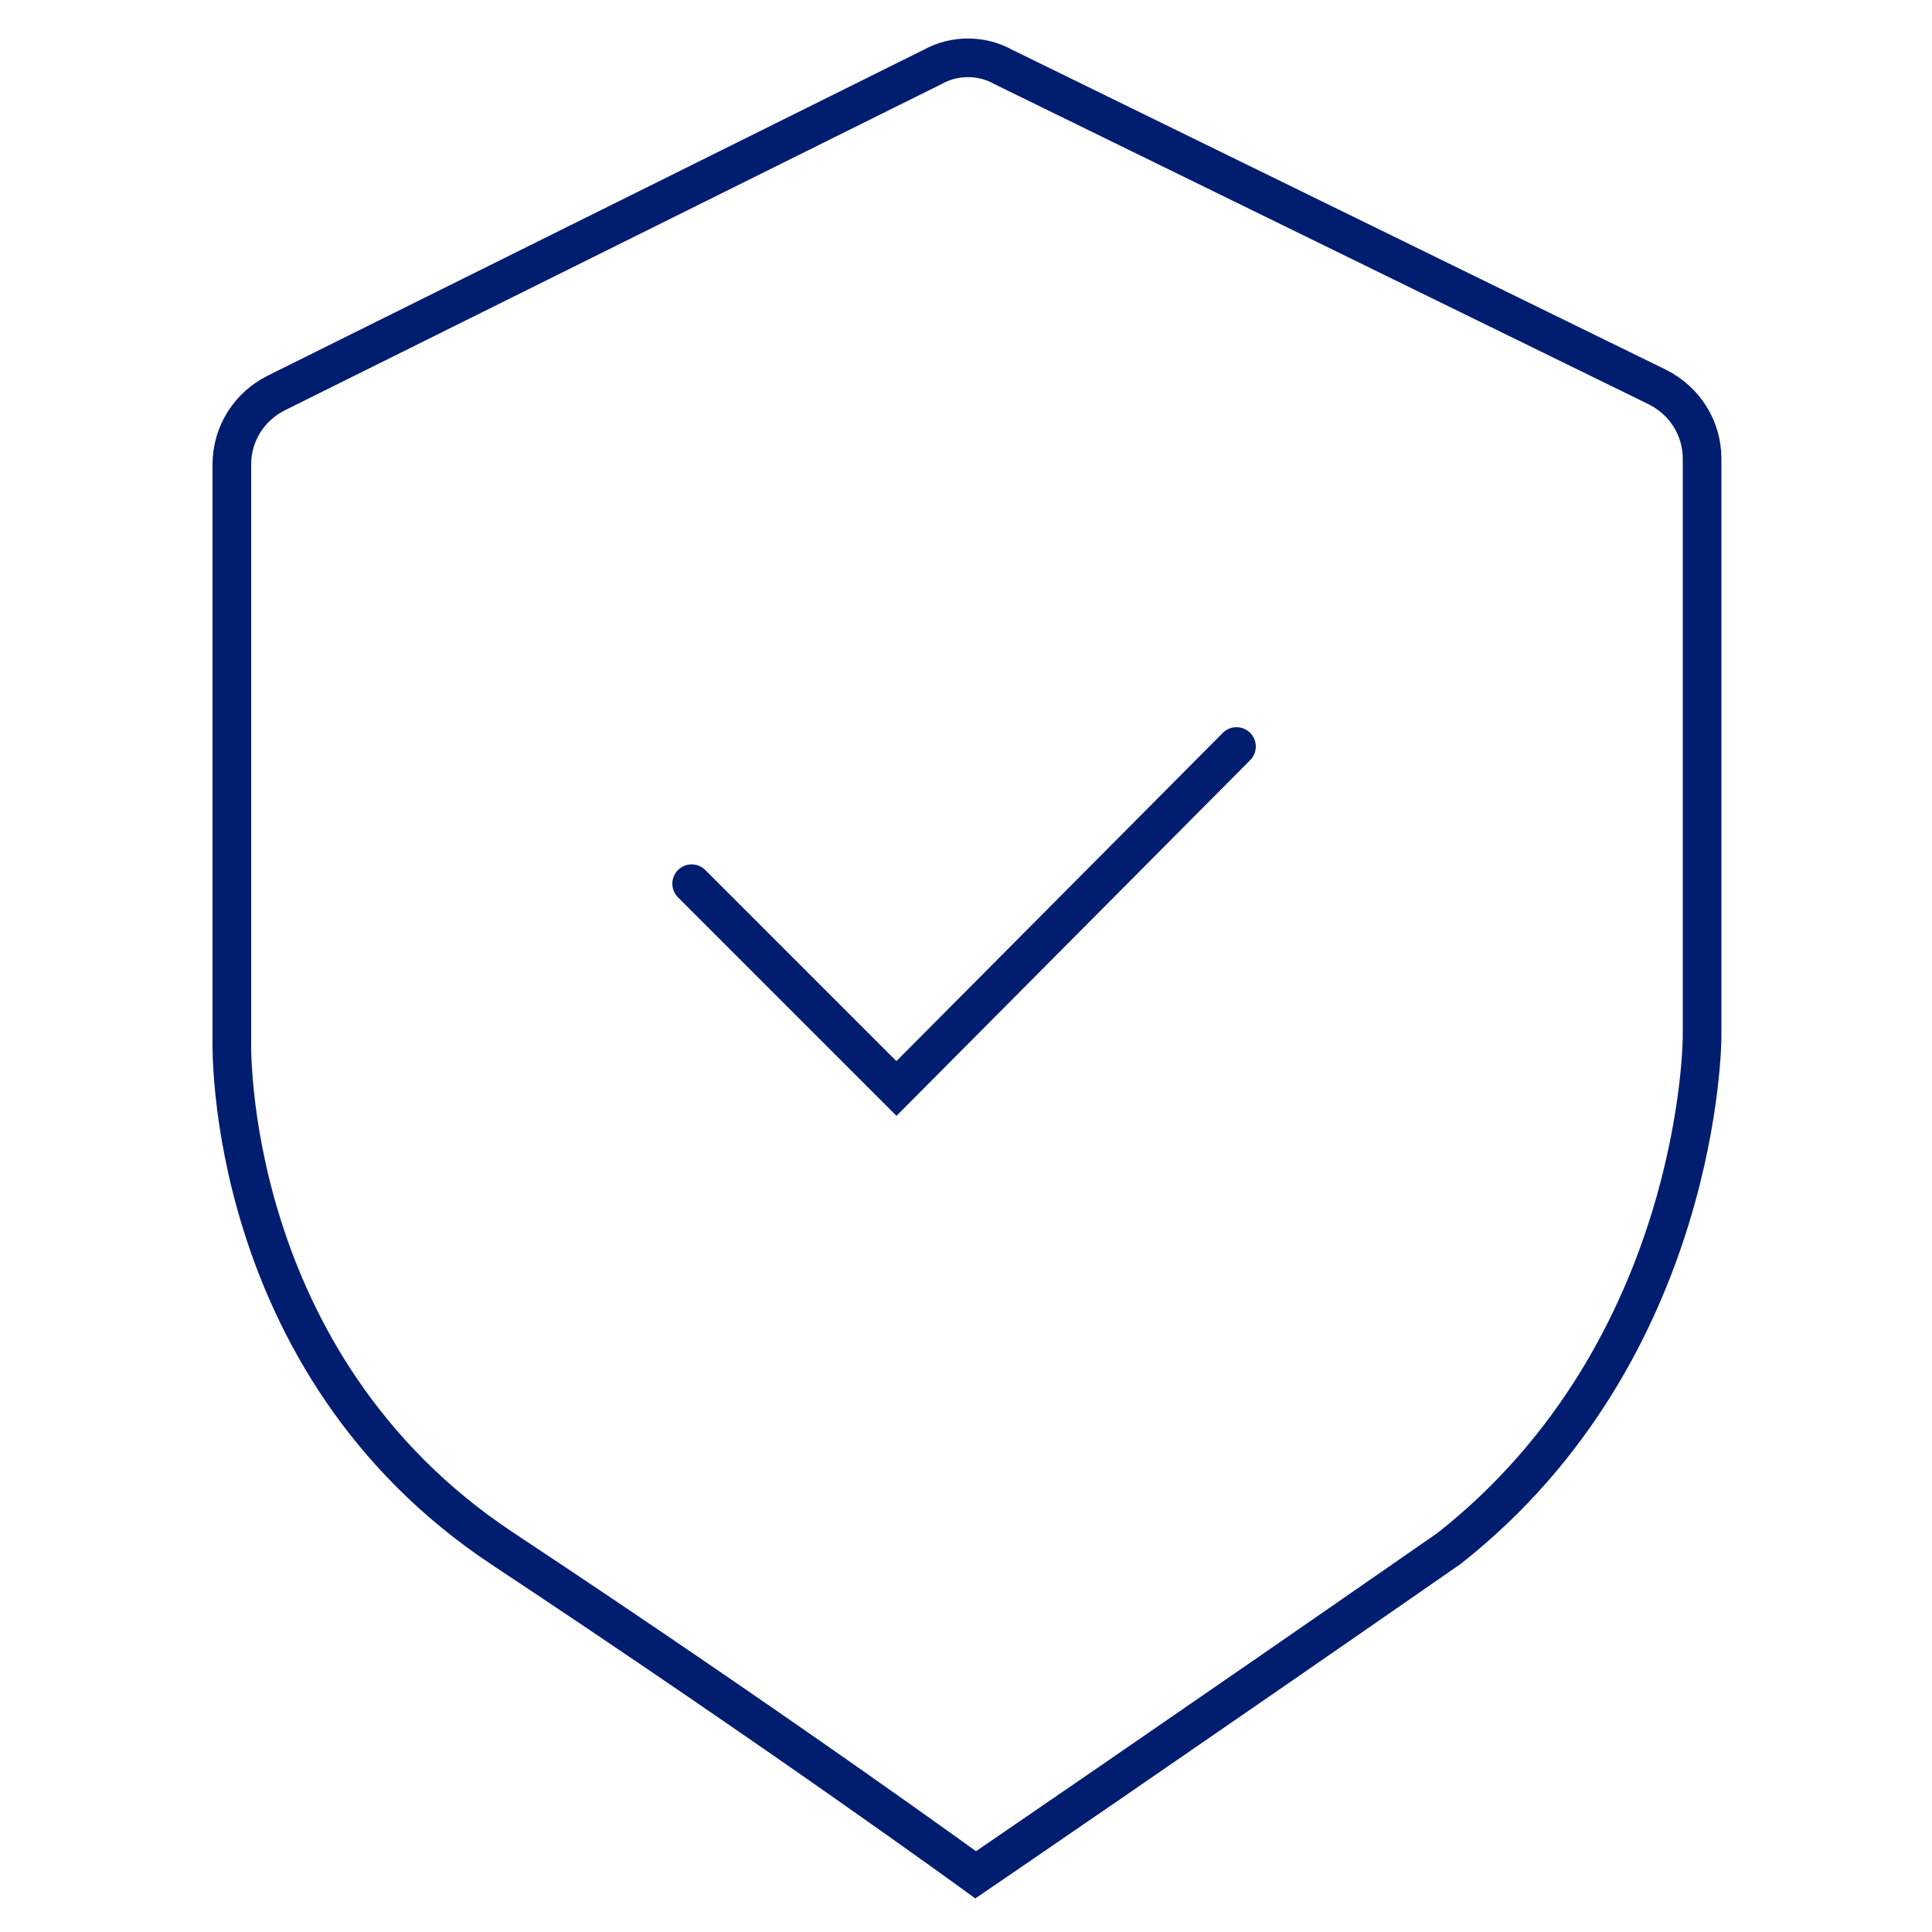 <?xml version="1.0" encoding="UTF-8"?> <svg xmlns="http://www.w3.org/2000/svg" xmlns:xlink="http://www.w3.org/1999/xlink" width="100" height="100" viewBox="0 0 100 100" fill="none"><desc> Created with Pixso. </desc><defs></defs><rect id="画板 168" width="100" height="100" fill="#FFFFFF" fill-opacity="0"></rect><path id="path" d="M88.1 53.65L88.1 23.75C88.1 22.15 87.2 20.75 85.8 20.04L51.9 3.45C50.8 2.84 49.4 2.84 48.3 3.45L14.3 20.34C12.9 21.04 12 22.45 12 24.04L12 53.84C12 53.84 11.5 70.54 26 80.15C40.5 89.75 50.5 97.04 50.5 97.04C50.5 97.04 60.6 90.15 75 80.15C88.1 69.84 88.1 53.65 88.1 53.65Z" fill="#000000" fill-opacity="0" fill-rule="nonzero"></path><path id="path" d="M88.1 23.75C88.1 22.15 87.2 20.75 85.8 20.04L51.9 3.45C50.8 2.84 49.4 2.84 48.3 3.45L14.3 20.34C12.9 21.04 12 22.45 12 24.04L12 53.84C12 53.84 11.5 70.54 26 80.15C40.5 89.75 50.5 97.04 50.5 97.04C50.5 97.04 60.6 90.15 75 80.15C88.1 69.84 88.1 53.65 88.1 53.65L88.1 23.75Z" stroke="#001D70" stroke-opacity="1" stroke-width="2"></path><path id="polyline" d="M35.12 46.45L35.09 46.45C34.69 46.05 34.69 45.43 35.09 45.04C35.49 44.64 36.11 44.64 36.5 45.04L36.5 45.06L35.12 46.45ZM63.29 37.97L63.29 37.94C63.68 37.54 64.3 37.54 64.7 37.93C65.1 38.33 65.1 38.95 64.71 39.35L64.68 39.35L63.29 37.97Z" fill="#000000" fill-opacity="0" fill-rule="nonzero"></path><path id="polyline" d="M35.8 45.74L46.4 56.34L64 38.64" stroke="#001D70" stroke-opacity="1" stroke-width="2" stroke-linecap="round"></path><path id="path" d="" fill="#000000" fill-opacity="0" fill-rule="nonzero"></path><path id="path" d="" stroke="#001D70" stroke-opacity="1" stroke-width="2"></path></svg> 